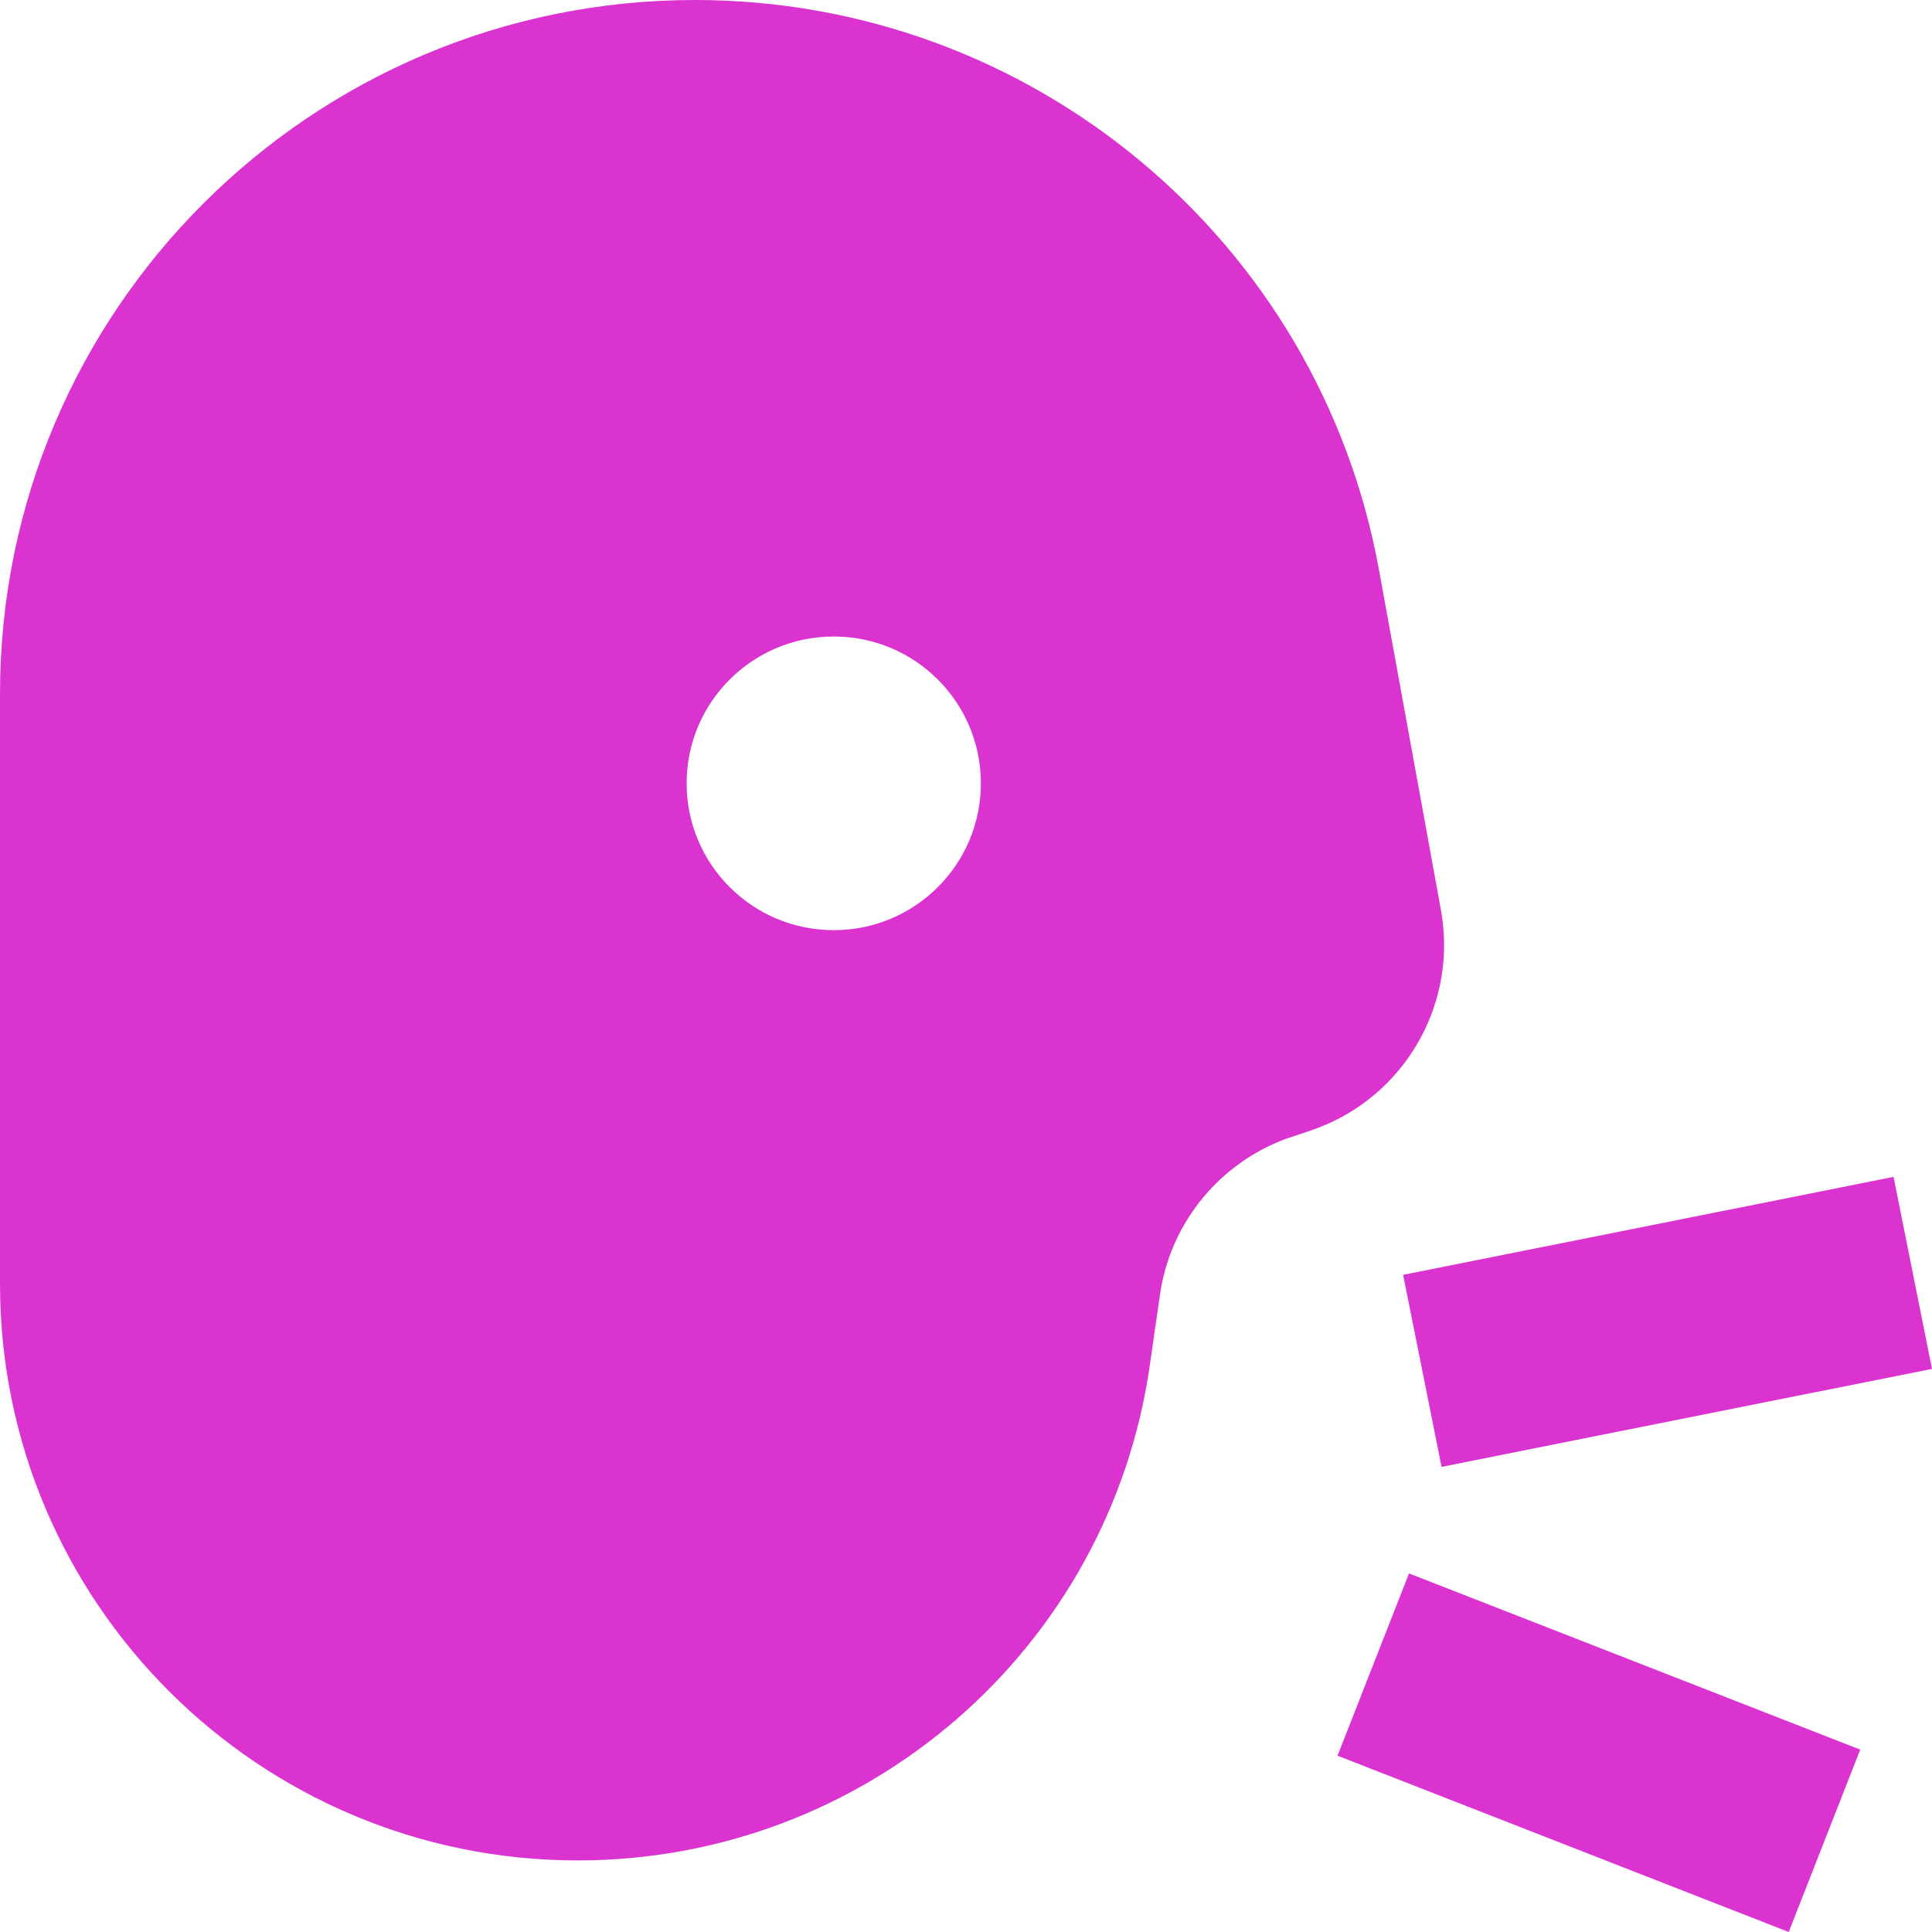 <?xml version="1.0" encoding="UTF-8"?> <svg xmlns="http://www.w3.org/2000/svg" width="20" height="20" viewBox="0 0 20 20" fill="none"><path fill-rule="evenodd" clip-rule="evenodd" d="M7.195 0C3.222 0 0 3.216 0 7.183V13.288C0 16.585 2.678 19.259 5.982 19.259C8.959 19.259 11.482 17.074 11.903 14.132L11.996 13.484C12.007 13.407 12.013 13.368 12.019 13.332C12.146 12.628 12.636 12.042 13.307 11.791C13.341 11.779 13.379 11.766 13.453 11.742C13.554 11.708 13.605 11.691 13.649 11.674C14.526 11.337 15.056 10.442 14.931 9.512C14.925 9.466 14.915 9.413 14.896 9.308L14.275 5.898C13.653 2.482 10.673 0 7.195 0ZM8.631 9.629C9.472 9.629 10.154 8.949 10.154 8.109C10.154 7.269 9.472 6.589 8.631 6.589C7.79 6.589 7.108 7.269 7.108 8.109C7.108 8.949 7.79 9.629 8.631 9.629Z" fill="#DB33D0"></path><path fill-rule="evenodd" clip-rule="evenodd" d="M14.525 13.197L19.602 12.183L20 14.171L14.923 15.185L14.525 13.197Z" fill="#DB33D0"></path><path fill-rule="evenodd" clip-rule="evenodd" d="M13.846 18.175L18.517 20L19.257 18.112L14.586 16.288L13.846 18.175Z" fill="#DB33D0"></path></svg> 